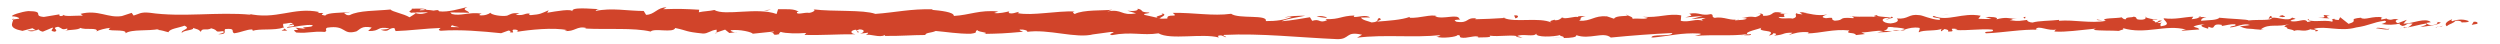 <?xml version="1.0" encoding="UTF-8"?>
<svg id="Ebene_1" data-name="Ebene 1" xmlns="http://www.w3.org/2000/svg" xmlns:xlink="http://www.w3.org/1999/xlink" viewBox="0 0 478.6 8.41">
  <defs>
    <style>
      .cls-1 {
        fill: none;
      }

      .cls-2 {
        clip-path: url(#clippath-1);
      }

      .cls-3 {
        fill: #d1442a;
      }

      .cls-4 {
        clip-path: url(#clippath-2);
      }

      .cls-5 {
        clip-path: url(#clippath);
      }
    </style>
    <clipPath id="clippath">
      <rect class="cls-1" x="2.25" y=".41" width="472.05" height="7.29" transform="translate(-.02 1.52) rotate(-.37)"/>
    </clipPath>
    <clipPath id="clippath-1">
      <rect class="cls-1" x="2.25" y=".41" width="472.05" height="7.29" transform="translate(-.02 1.52) rotate(-.37)"/>
    </clipPath>
    <clipPath id="clippath-2">
      <rect class="cls-1" x="2.25" y=".41" width="472.05" height="7.29" transform="translate(-.02 1.52) rotate(-.37)"/>
    </clipPath>
  </defs>
  <g class="cls-5">
    <path class="cls-3" d="M474.22,4.57c.22-.16.02-.49-.66-.4l-.38.59,1.04-.19Z"/>
    <path class="cls-3" d="M469.42,3.68c-.76.31-1.62.83-1.02,1.34.72-.58.95-.36,1.71-1.04.67-.09,1.23.14,1.15.36.22-.16,1.09.09,1.4-.29-.97-.41-2.1-.39-3.22.02-.27-.12-.05-.28,0-.38"/>
    <path class="cls-3" d="M402.53,3.9l.43.07c-.12-.04-.27-.06-.43-.07"/>
    <path class="cls-3" d="M361.1,3.73c.32-.01.45-.07.47-.12-.29.04-.54.07-.47.12"/>
    <path class="cls-3" d="M354.04,3.11c.15.02.28.03.42.04-.16-.05-.32-.08-.42-.04"/>
    <path class="cls-3" d="M402.53,3.9l-1.11-.17c-.08.19.57.14,1.11.17"/>
    <path class="cls-3" d="M460.33,5.39c.23-.04.42-.1.59-.17-.19.03-.37.06-.56.08,0,.03-.01.06-.03.09"/>
    <path class="cls-3" d="M420.79,3.29h.34c.1-.07.19-.15.28-.24l-.61.24Z"/>
    <path class="cls-3" d="M434.79,3.05c-.32-.02-.42.47-.53.69.17-.2.41-.3.68-.34,0-.09-.04-.2-.15-.34"/>
    <path class="cls-3" d="M457.02,3.51l.39-.08c-.1.02-.27.05-.39.08"/>
    <path class="cls-3" d="M410.76,3.29c-.02-.07-.07-.14-.13-.17,0,.06.05.12.13.17"/>
    <path class="cls-3" d="M18.52,6.1s0-.06,0-.09c-.08.05-.11.09,0,.09"/>
    <path class="cls-3" d="M2.3,3.79l.22-.03c.02-.09.04-.18.04-.27l-.27.3Z"/>
    <path class="cls-3" d="M341.12,2.48s.03,0,.06,0c.34-.06.15-.05-.06,0"/>
    <path class="cls-3" d="M222.25,2.51c1.32.44-2.22.55-.22,1.05-.18-.19,1.88-.75.22-1.05"/>
    <path class="cls-3" d="M459.96,5.34c-.19.01-.38.02-.58.03.27,0,.44,0,.58-.03"/>
    <path class="cls-3" d="M222.03,3.56h0s.21.05.21.05c-.09-.02-.13-.03-.21-.05"/>
    <path class="cls-3" d="M311.28,2.75c.06.09.17.15.3.22,0-.05-.07-.11-.3-.22"/>
    <path class="cls-3" d="M333.48,3.47l-.55-.07c.22.04.39.06.55.07"/>
    <path class="cls-3" d="M299.71,3.41c-.3-.04-.4-.11-.81-.04.04.03.07.04.12.06.15-.07.35-.1.69-.02"/>
    <path class="cls-3" d="M287.7,3.38c.06.04.14.07.22.1.12,0,.26-.02.38-.03l-.6-.07Z"/>
    <path class="cls-3" d="M54.99,5.87c-.26-.14-.41-.29-.54-.44.17.35-1.6.47.54.44"/>
    <path class="cls-3" d="M460.3,5.12c-.06.13-.16.19-.34.22.14-.01.27-.02.4-.04.03-.07.03-.14-.06-.18"/>
    <path class="cls-3" d="M299.06,7.27l-1.91-.08c.53.05,1.22.08,1.91.08"/>
    <path class="cls-3" d="M141.15,6.14l-.44.06c.17.01.32,0,.44-.06"/>
    <path class="cls-3" d="M291.48,7.25c-.33-.17-.69-.27-1.06-.34-.08.04-.17.07-.23.13l1.29.21Z"/>
    <path class="cls-3" d="M54.45,5.43s0,0,0,0c0,0,0,0,0,0"/>
    <path class="cls-3" d="M80.54,1.79c.57-.07.75.03.83.13-.27,0-.58.02-.99.06-.02.02-.05.04-.07.06.06-.09.12-.18.23-.24M87.93,5.21c-.43-.02-.98-.03-1.55-.03-.12-.17.03-.34.38-.33-.2.11.64.21,1.16.36M84.36,5.2h0c-.37.02-.68.03-.88.03.18,0,.44-.02.88-.03M41.84,6.56c1.82.02.88-.63,1.28-1,2.18-.18.99.47,1.71.81,1.36-.17,2.42-.76,3.43-.73.07.11.27.14.03.28,1.45-.51,4.25-.02,5.95-.65.12.06.18.11.21.16-.26-.32-.29-.65-.22-.88.82,0,1.53-.4,1.82.02-.5-.01-.55.16-.79.29l.86-.18c.74.61-1.17.21-1.19.65,1.67-.19,3.63-.69,4.9-.52.24.59-2.99.19-1.31.72l-1.96-.23c1.47.94-1.2-.07.15.93,2.59.18,2.92-.3,5.5-.12.6-.33-.17-.49.43-.81,3.71-.58,2.83,1.49,5.58.71.72-.39,1.02-1.14,2.94-.74l-.69.67c2.51.08,1.48-.96,4.09-.5-.48.26-1.99.21-1.61.29,1.68.53,1.22-.37,2.54-.37l.24.59c2.68-.08,5.65-.5,8.63-.6-.17.18-.69.36,0,.54,3.76-.28,7.98.1,11.57.47l1.4-.51c.32,0,.58.23.23.33,1.4.2.09-.32.78-.52.8-.03,1.04.3.53.45,2.5-.42,7.12-.9,9.71-.34l-.52.15c2.03.22,2.35-1.04,4.22-.55l-.37.09c4.41.24,9.32-.2,12.65.58.68-.73,4.36.35,4.7-.68,2.5.52,1.76.7,5.3,1.06.95.05,1.45-.63,2.63-.74v.54s1.62-.55,1.62-.55l.81.65,1.11-.13c-.44-.03-.92-.25-.84-.4,1.73-.23,4.17.39,4.2.67l4.09-.43c-.1.22-.79.29-1.33.42,2.2-.54.36.57,2.38.08-.26-.12.16-.32.21-.43.98.33,3.23.34,4.91.21l-.34.37c3.01.11,6.37-.15,9.76-.12-1.21-.18-.89-.82.1-.87l.37.57c.66-.35-1.03-.22.31-.64,1.26.07.82.65.08.83l1.55-.19c.08.17-.28.26-.39.47.65-.35,2.62.58,3.57-.02l.08.17c3.39.02,4.93-.17,7.69-.18.08-.49,1.15-.37,2-.77,2.02.17,4.25.56,6.69.53,1.73-.23.52-.41,1.31-.7.1.45,2.54.42,1.26.73,2.93-.06,3.75-.07,7.47-.41-.39-.19-.84-.27-.6-.42.68-.07,1.52.19,1.41.41l-.18.05c4.2-.65,9.54,1.35,12.9.43l-.19.04,3.46-.47c1.58.08-.97.33.19.61,3.75-.73,5.85.13,8.93-.35,2.3,1.33,8.39-.06,11.54.8l-.17-.31c.84-.3.99.18,1.59.26-.07-.24-.88-.28-.36-.45,7-.34,14.39.51,21.54.81,2.61.09,1.56-1.6,4.83-.84l-.96.57c5.32-.67,10.81.06,16.01-.5-.31.13-.33.3-.84.3,1.07.42,4.04.03,4.07-.31.8.04.17.31.66.48,1.08.25,2.78-.53,3.34-.11.1.07-.31.13-.52.17.72-.2,3.33.06,2.66-.42,1.93.24,3.72-.2,5.26.08,1.03-.54,3.31.27,3.67-.49-.17.79,3.38.64,4.62.28-.42.24,1.06.25.56.58,1.4,0,2.69-.15,2.46-.56,2.54.95,5.22-.75,6.63.47,4.18-.41,8.04-.69,11.79-.87-.16.79-4.14.08-4.01.9,3.57-.32,5.64-.99,9.16-.8.91.11-.53.34-.84.47,3.56-.32,6.86.08,10.03-.35-.01.07-.36.15-.68.21.62-.03,1.44.12,1.39-.24l-.61.1c-.98-.52,2.51-1.08,2.63-1.35-1.09,1.02,3.11.26,1.39,1.55.41-.07.93-.24.84-.47.61.07.79.21.17.48,2.24-.19,1.46-.57,3.48-.56-.01.17-.42.24-.64.44,1.03-.34,2.07-.67,3.77-.53-.11.1.09.24-.42.24,2.93-.05,5.02-.9,8.23-.58-.97.75,1.09.25,1.24.89l1.74-.2-.69-.31c1.52,0,2.87-.47,4.16-.26l-1.13.27,2.84-.13-1.6-.24c1.54-.34-.14-.82,1.87-.64-.41.07,1.52,0,2.3.39h0c.75-.21,1.53-.43,2.65-.27.29.21-.25.72-.07.86.75-.54,3.55-.16,4.5-.74-.32.14-.34.48-.24.55l.63-.44c.7.14.8.21.68.48,2.11.08-.65-.82,1.85-.47-.2.04-.1.1-.52.17,2.51.18,4.87-.29,7.17-.07.67.65-2.02.16-1.25.71,3.34-.12,6.92-.82,10.14-.68l-.6-.07c.46-.92,2.4.44,4.04,0-.4.07-.53.52-.42.41,2.21.14,4.52-.25,7.87-.56l-.42.24c1.3.2,3.43.1,4.84.2.42-.24,1.22-.2.73-.55,4.34,1.34,8.27-.78,12.13.3-.46,0-1.1.22-.73.22l3.28-.25c-.26-.4-.43-.24-1.12-.54.41-.24,1.34-.44,2.15-.45-1.47.28.02.64.66.86-.11-.12.11-.26.05-.38,1.72.7.28-.81,2.62-.35l-.12.21c.87-.12,1.67-.4,2.62-.35.4.46-.93.23-.98.61,1.33-.04,2.6-.91,3.81-.46-.56.14-1.37.15-1.93.28,1.32.53,1.47.39,2.44.47h-.1s2.25.21,2.25.21l-.58-.14c1.63-1.23,3.37-.25,5.58-1.08-2.15.79-.35.44-.5.97.58.14,1.45.28,1.21.44,1.04-.45,1.78.3,3.25-.35.07.17,1.13,0,.91.42,1.37-.16-.34-.29-.23-.5,2.09-.62,5.02.61,8.03-.25,2.61-.38,3.05-.96,5.47-1.29.84.26-.63.63-.63.63,1.35.22,2.34.17,3.58-.08-.24.16.03.27.43.45,1-.08.61-.64,1.96-.44-.21.2-.47.51-.94.72,1.18-.2,2.31-.56,3.52-.75.36.28-.69.47-1.1.68,1.37-.18,3.55-.4,3.91-.88l-.91-.13c.5-.04.31.39-.05.49-1.14.41-1.73-.1-1.81-.27l.86-.14c-1.02-.96-3.48.29-5.25.29l.66-.75-1.74.66c-.4-.17-.69-.57.16-.71-1.28-.31-1.09.29-2.2-.09-.12-.06-.07-.1.04-.13l-1.21.24c.23-.16-.24-.51.52-.42-2.23-.37-3.51.61-4.38.08l.18-.05c-3.04.3-.26.54-2.52,1.2l-1.62-1.28-.27.54c-.32-.01-.94-.04-.84-.26-1.15.39.21.23-.45.58-1.54-.45-4.18.31-4.55-.53-.53.41,1.46.28-.14.6-.5-.9-1.87.19-3.27-.2.41-.48,1.73-.25.33-.65-.81.82-2.7-.13-3.87.03-.04.63-2.54.29-4.49.52.12-.21-3.7-.31-5.53-.52l.05-.11c-.34.64-2.23.54-3.6.69.05-.38.29-.54,1.03-.72l-1.29.02c-.3.21-.7.32-1.54.4l.32-.48c-1.71.04-3.45.6-5.66.3-.12.45,1.76,1.22-.57,1.54-.09-.24-.18-.65.44-.76-.2.03-.71.21-1.12.11l.93-.42c-1.01-.17-.52.34-1.33.31.02-.34-.59-.24-.48-.51.2-.04.7.13,1.01,0-.91-.05-2-.25-2.36-.51.08.2,0,.46-.66.51-1.72.03-.59-.41-1.59-.58-.42.24-1.51,0-1.54.51-.5,0-.59-.24-.79-.38-.89.23-4.15.09-3.15.63l.23.03s-.09.01-.14.02h0s0,0,0,0c-2.91.53-6.04-.26-8.93-.02v-.17c-1.72.2-3.83.14-5.07.51-.51,0-1.2-.31-.98-.51-1.32.14-1.47.33-3.37.06,1.33-.31-.45-.26,1.36-.23-1.71-.14-2.09-.41-3.94.07.63-.44-1.28-.55-2.1-.42l1.19.31c-.92.07-1.72.03-2.53,0l.45-.58c-3.49-.7-6.34,1.21-8.98.03-.94.41,1.9.28,1.06.76-1.61-.08-3.27-.9-3.77-.9-2.2-.32-2.08.85-4.38.63.29.21.55.76-1.18.95-1.61-.07-1.96-.86-.94-1.03.39-.02.57.05.55.12.52-.08,1.21-.17.58-.39l-.21.21c-.79-.21-3.01-.18-2.48-.52-1.22.2-.53.34.37.45-2.06-.3-3.23,0-5.36-.2.34.11.64.36.3.35-3.12-.25-1.39.39-3.5.49-1.19-.31.45-.75-1.69-.48-1.29-.21-.26-.55.26-.72-1.95.4-3.62-.26-4.72-.34l1.03-.17c-.61.1-1.11.1-1.62.09l.57.41c-.6-.07-1.11-.07-1.09-.25-.63.27.45.69-.79,1.06-.79-.21-2.44.22-2.7-.32,2.51.19-.26-.55,1.87-.64-.41.06-.91.06-1.51-.01-.09-.06.09-.11.25-.15-2.39-.49-1.13.62-3.62.6.33-.31-.56-.59-.97-.52,1.01,0,.46.52-.47.75-1.59-.24-1.74.18-2.58.15l.95.11c-.34.31-1.13.27-2.25.36-.09-.24,1.02-.17.63-.27-1.26.54-2.78-.56-4.52-.2-.79-.21-.06-.58-.75-.72-1.95.4-2.08-.42-4.13-.09.57.41.68.31-.77.72l3.36-.29-2.17.6c1.01,0,2.14-.26,2.74-.19-1.04.34-.93.23-.46.58-1.36-.62-2.75.36-4.33-.06l.09-1.03c-2.38-.46-4.28.52-7.39.26l1,.18c-.43.41-1.93.05-2.94.22.11-.34-.52-.47-.94-.68.04.26-2.28-.03-2.59.66l-1.37-.46c-2.51-.19-2.91.97-5.33.85.74-.37-.35-.62,1.29-.88-.81,0-1.53-.07-1.55.17-.46-.22-2.26.46-2.99.13-.35.15-.47.51-1.38.48-.1-.07.01-.17.01-.17-.01.17-1.43.23-.65.61-2.44-1.08-6.96.06-9.09-.87-1.77.11-3.9.22-5.5.24.11-.1.01-.17.31-.14-2.19-.33-1.4.98-3.9.62-1.26-.56,1.35-.3.56-.51-.3-1.13-3.04.15-4.7-.52l.41-.06c-1.27-.39-3.17.42-5.28.33,0,0,.11-.1.02-.17-1.47.57-4.21.75-6.25.9.65-.44.93-.23.57-.68-.91.06.23.72-1.59.84-.58-.24-1.88-.46-2.03-.94l1.72-.02c-.85-.62-2.22.01-3.12-.1l.13-.27c-2.63.08-2.7.76-5.52.7l.28.21c-1.58.67-1.27-.39-2.84.11l-.43-.69c-1.03.16-3.6.65-5.43.77,1.06-.51,3.21-.76,4.55-1.06-1.01,0-3.43.04-3.98.37.41-.06.93-.23,1.33-.12-1.26.54-2.91.8-4.92.78.42-1.33-5.23-.36-6.63-1.4-3.58.48-7.05-.24-11.2-.18,1.42,1.04-1.21.02-1.01,1.09-.97.06-1.34.04-1.42-.03l-2.89-.65c-.68-.31.93-.23.85-.47-2.11-.09-.86-.45-2.25-.74.27.38-.76.54-1.96.39l1.67.5c-2.98.55-2.51-.9-5.51-.36l.96-.33c-1.54.19-5.64-.03-7.18.82-.26-.12-.61-.42.07-.49-3.64-.14-8.18.87-10.99.33l.29-.26c-.68.07-1.21.48-2.05.22.05-.11.29-.26-.03-.28-.37.09-1.83.45-2.73.29l.79-.29c-3.54-.36-5.5.69-8.5.85.05-.77-2.74-1.03-4.13-1.16l.05-.11c-4.14-.12-7.08.6-10.94.88-2.34-.84-8.06-.39-11.87-.87.58.14-.13.6-.81.67-.89-.16-2.51.52-2.33-.18l.32.02c-.64-.69-2.5-.52-3.94-.54l-.29.92c-3.7-1.36-9.92.44-11.91-.77-.92.23-2.05.22-2.97.44l.07-.49c-2.52-.14-3.77-.21-6.9-.1l.65-.35c-1.76-.04-2.3,1.41-3.92,1.43l-.45-.74c-3.07,0-6.15-.66-9.21,0,.06-.11.16-.32.66-.35-1.45-.03-5.57-.52-5.09.49,0-.66-3.16-.08-4.84.2l.28-.48c-1.43.61-1.48.78-3.45.94-.46-.07-.39-.39.22-.26-1.53-.26-1.23.45-3.08.19l.71-.31c-1.59-.04-1.47.12-2.36.48-1.01.19-3.01-.13-3.22-.57-.23.27-1.12.62-2.04.49-.12-.17.23-.27.4-.32-2.64-.34-3.98.55-5.78.07-.03-.16-.15-.24-.29-.29,2.11.02,3.81.05,3.65.09.02-.45-1.68-.53-.29-1.14-1.38.33-3.76,1.06-5.41.84-.08-.04-.15-.09-.21-.16l.17-.05c-.38-.05-.73,0-1.05.07-.53-.08-.86-.13-1.37-.14-.18-.37-1.95-.21-2.79-.23.05.49-1.06.41-.04.81-.13-.04.16-.06.73-.08.13-.01.28-.02.36-.05-.02.01-.04.03-.06.04.56-.01,1.29-.02,2.11-.03-.68.25-1.39.45-2.32.18-.45.31-.95.63-1.22.78-1.13-.69-3.35-1.06-3.65-1.49-2.61.27-6.12.16-7.79,1.07-.74.12-.84-.27-1.11-.41.43-.09.94-.08,1.17-.21-1.49.23-4.38.08-4.76.72-1.85-.29,1.07-.59-1.49-.49l.35-.2c-4.99-1.04-8.24,1.62-13.76.29.38.08.57.12.65.23-6.33-.6-13.11.54-19.36-.38-1.78-.18-1.98.23-3.08.54l-.37-.52-1.87.61c-2.65.45-4.54-1.29-7.91-.42l.43.35c-1.2-.06-3.8.24-3.6-.17-.12.07-.39.37-.86.19l-.04-.27-2.95.49c-2.29-.18.35-1.09-2.99-1.12-1.24.11-3.52.83-3.05,1.01.5,0,1.28.16,1.32.44l-1.13.15c-.19.81-1.04,1.65,1.74,2.19l1.92-.51.63.39-1.62.04c.93.36,1.5.03,2.16-.2.16.21.43.35.81.43l1.89-.79c.23.32-.85.63.42.8.89-.37-.85-.71.62-.95.92.36.65.66,1.74.34.15.21-.08.34-.51.44.97-.26,2.55-.12,3.05-.56.96.45,3.26-.14,3.15.63.31-.19,1.71-.6,2.6-.64-1.64.92,3.32.05,2.87,1.04,1.22-.83,4.34-.37,6.48-.83-.12.07-.36.2-.55.16,1.2.07,1.54.32,2.3.47.17-.68,2.04-.84,3.06-1.26,1.45.66-.92.8-.47,1.43-.06-.55,2.57-.55,2.08-1.01,1.11.41.96.2,1.52.76.23-.85,1.05-.15,2-.67,1.61.42.39.8,2.18.54.84.26-.76.56-.76.56"/>
    <path class="cls-3" d="M79.49,2.43c-.08,0-.13.03-.23.03.11.04.22.08.33.11.07-.05.14-.11.21-.15-.1,0-.21,0-.3,0"/>
    <path class="cls-3" d="M403.03,3.98h-.08c.06,0,.12.03.16.06-.05-.02-.05-.04-.08-.06"/>
  </g>
  <polygon class="cls-3" points="136.85 6.35 137.16 6.36 137.16 6.24 136.85 6.35"/>
  <g class="cls-2">
    <path class="cls-3" d="M422.71,5.49s.11.09.26.12c-.01-.03-.12-.08-.26-.12"/>
    <path class="cls-3" d="M431.22,5.51l1.21.16c-.52-.09-.9-.14-1.21-.16"/>
    <path class="cls-3" d="M437.76,5.68c.08-.09.1-.15.12-.21,0,0,0,0-.01,0l-.11.22Z"/>
    <path class="cls-3" d="M333.81,6.74c-.09,0-.17,0-.25.02-.59.09-.19.06.25-.02"/>
    <path class="cls-3" d="M364.76,5.58c-.33.09-.66.18-1,.23.55.04.98.05,1-.23"/>
    <path class="cls-3" d="M299.27,7.28s0,0,0,0c-.07,0-.14,0-.21,0h.21Z"/>
    <path class="cls-3" d="M362.32,5.81c.55.1,1.01.07,1.44,0-.45-.03-.98-.08-1.44,0"/>
    <path class="cls-3" d="M466.21,5.23h.32s0-.05.03-.07l-.35.07Z"/>
    <path class="cls-3" d="M466.56,5.16l.34-.07c-.16,0-.3.01-.34.07"/>
    <path class="cls-3" d="M467.63,4.94l-.72.15c.26,0,.58,0,.72-.15"/>
    <path class="cls-3" d="M457.48,5.3l-.09.18c.05-.04.08-.1.09-.18"/>
    <path class="cls-3" d="M454.85,5.4c.63.03,1.61.35,2.47.22l.07-.14c-.39.27-1.97-.39-2.55-.08"/>
    <path class="cls-3" d="M443.75,3.42l2.2.1c-.39-.18-.91-.43.08-.49-2.79-.51.59.41-2.29.39"/>
    <path class="cls-3" d="M436.93,3.28c1.18-.1-.02-.27.04-.38-.74.18-.92.23-.04.38"/>
    <path class="cls-3" d="M387.64,3.67l.13-.45c-.91.07-.01.17-.13.45"/>
  </g>
  <polygon class="cls-3" points="371.54 2.94 372.67 2.84 373.07 2.78 371.54 2.94"/>
  <g class="cls-4">
    <path class="cls-3" d="M289.86,2.96l.25.55c.62-.1.78-.71-.25-.55"/>
    <path class="cls-3" d="M254.07,3.4c-.38-.28-1.37-.46-2.01-.19.8.04,1.59.26,2.01.19"/>
  </g>
  <polygon class="cls-3" points="146.25 1.98 146.88 2.01 147.61 1.83 146.25 1.98"/>
</svg>
